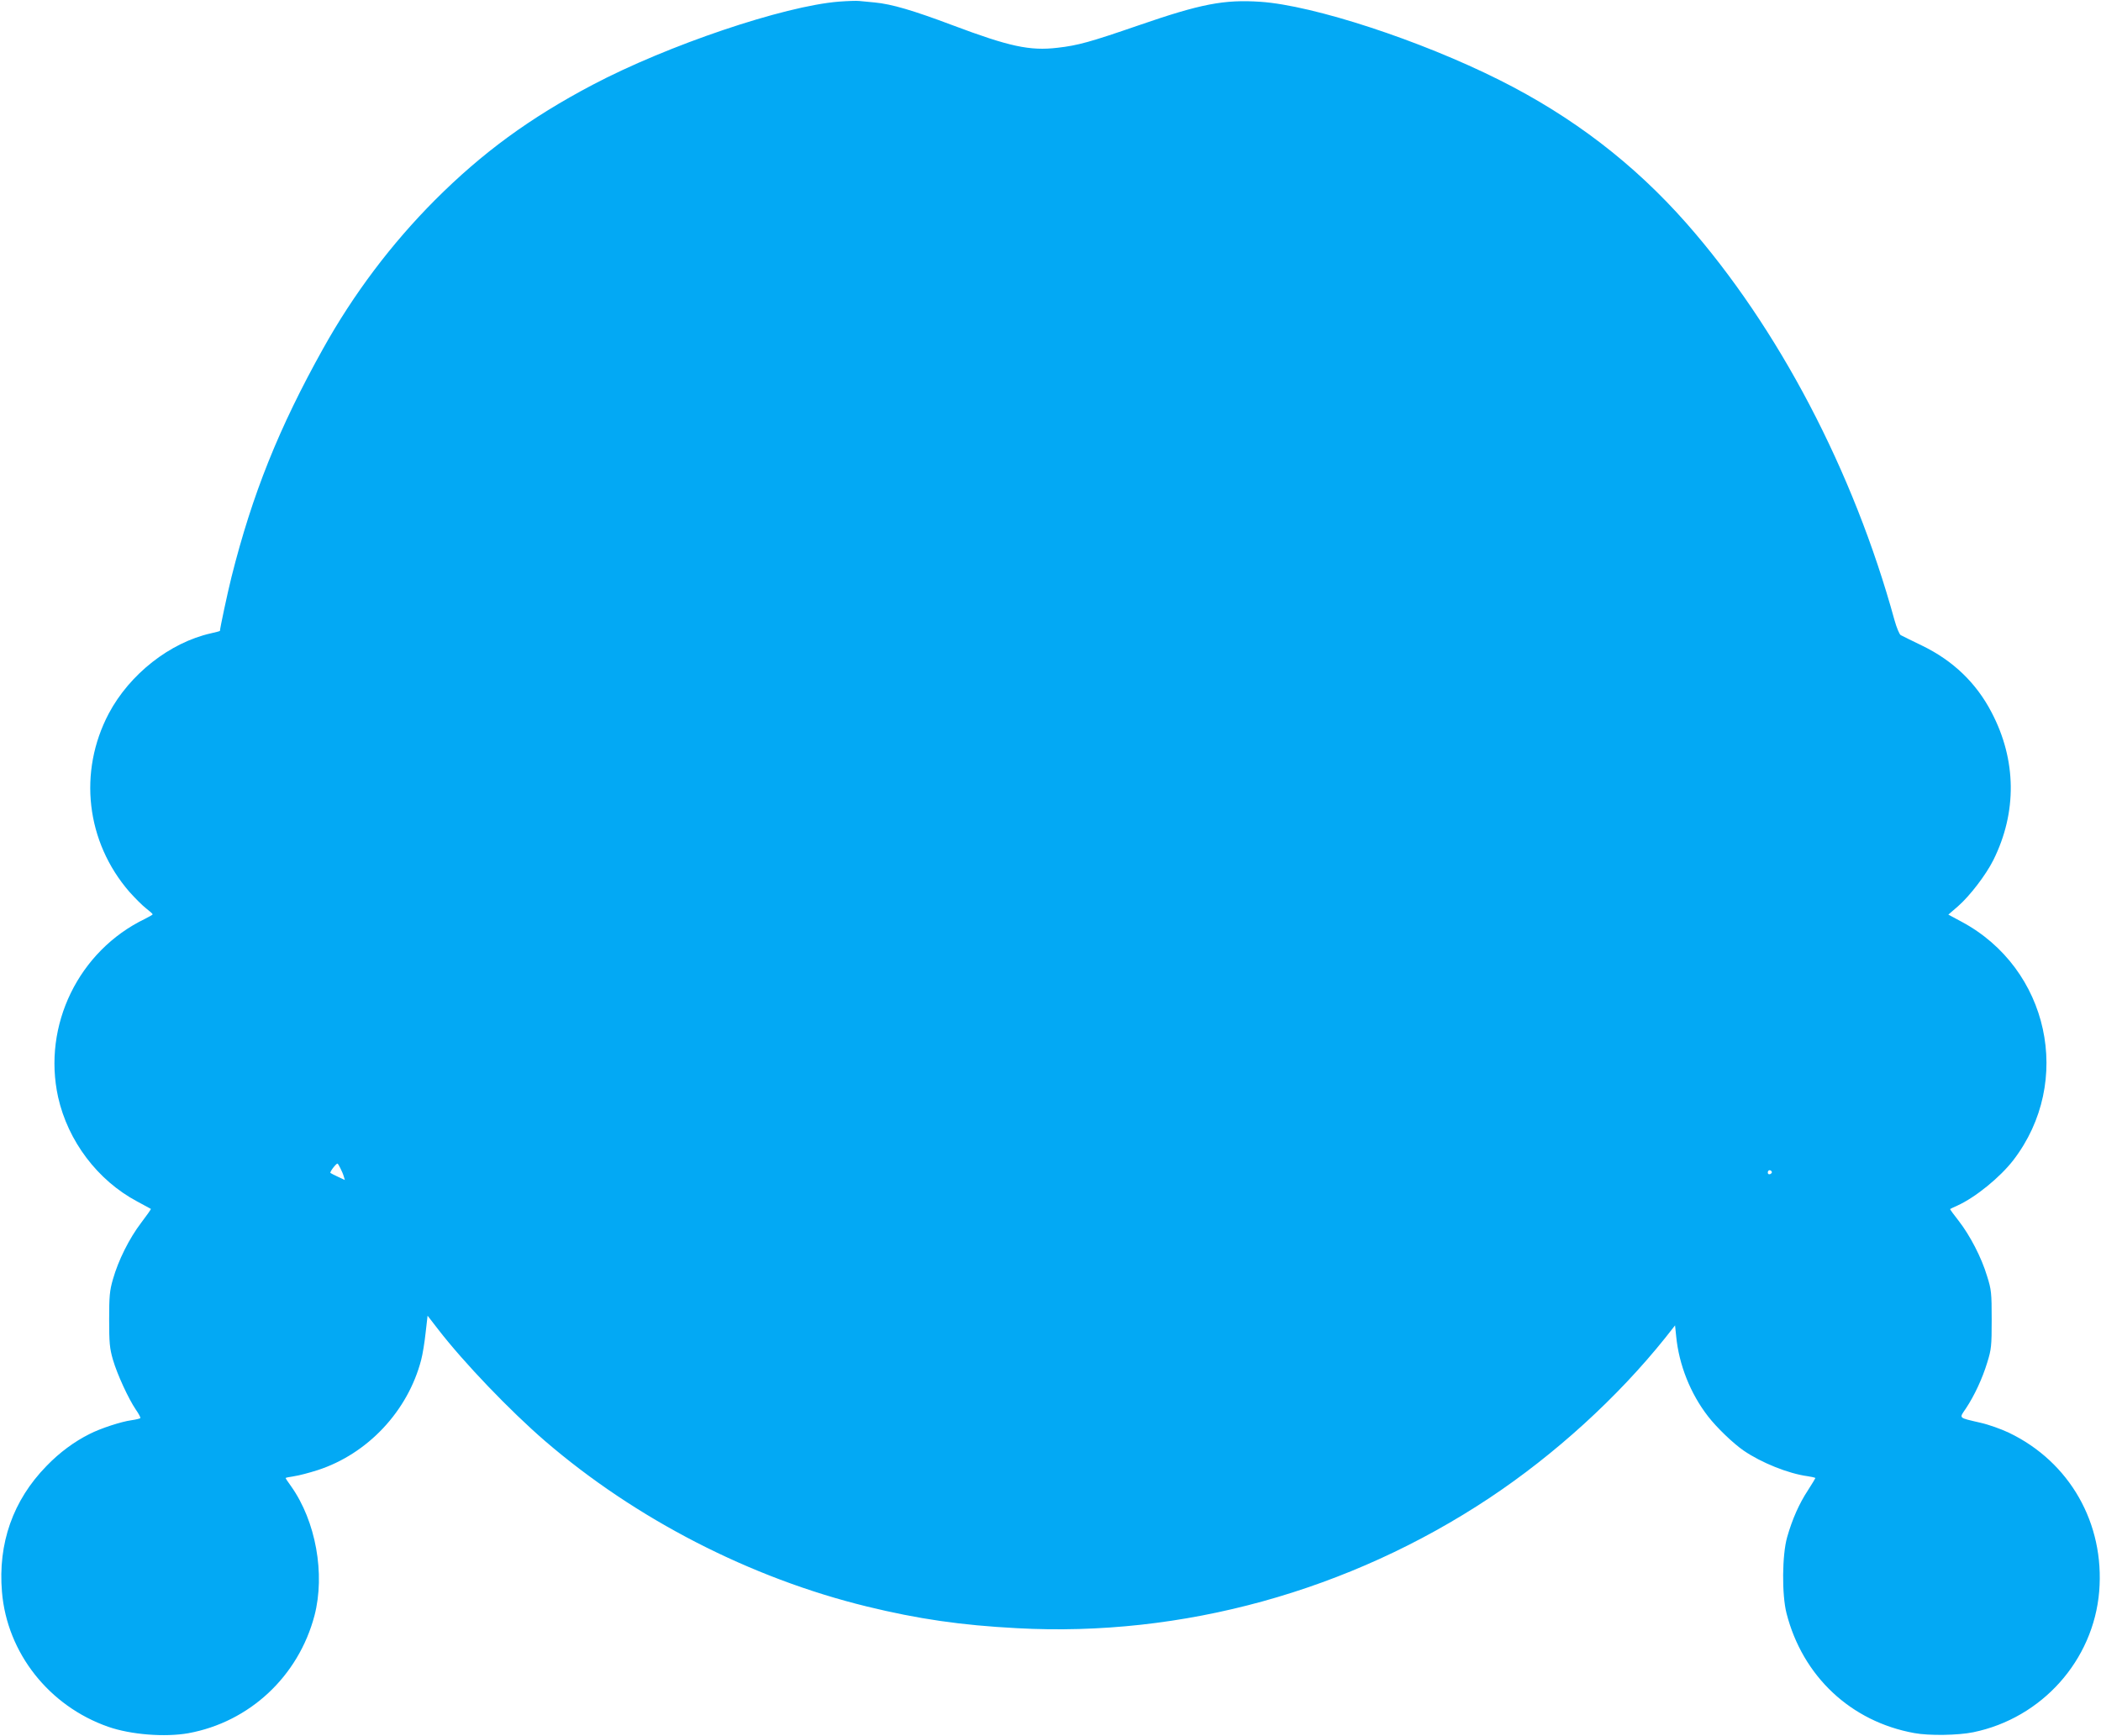 <?xml version="1.0" standalone="no"?>
<!DOCTYPE svg PUBLIC "-//W3C//DTD SVG 20010904//EN"
 "http://www.w3.org/TR/2001/REC-SVG-20010904/DTD/svg10.dtd">
<svg version="1.0" xmlns="http://www.w3.org/2000/svg"
 width="1280pt" height="1058pt" viewBox="0 0 1280 1058"
 preserveAspectRatio="xMidYMid meet">
<g transform="translate(0,1058) scale(0.1,-0.1)"
fill="#03a9f4" stroke="none">
<path d="M5110 10570 c-336 -27 -1041 -265 -1500 -507 -383 -202 -671 -413
-960 -702 -265 -266 -496 -572 -682 -906 -269 -482 -431 -886 -558 -1392 -24
-96 -70 -312 -70 -327 0 -2 -25 -8 -55 -15 -250 -56 -495 -249 -622 -488 -188
-356 -139 -783 126 -1088 34 -38 79 -83 101 -100 21 -16 39 -32 40 -36 0 -3
-21 -15 -47 -28 -404 -195 -625 -649 -529 -1086 60 -268 241 -508 482 -636 43
-23 81 -44 83 -45 2 -2 -25 -40 -60 -86 -72 -95 -138 -227 -171 -343 -20 -69
-23 -103 -23 -245 0 -142 3 -176 23 -245 26 -89 94 -237 140 -305 17 -24 29
-47 27 -51 -3 -3 -27 -9 -55 -13 -60 -8 -187 -49 -255 -84 -92 -46 -182 -112
-262 -195 -204 -209 -296 -471 -271 -767 31 -372 287 -696 648 -822 138 -48
345 -64 487 -39 373 68 671 346 769 717 66 254 8 575 -142 787 -19 26 -34 49
-34 51 0 2 24 7 52 11 29 4 93 21 143 37 305 99 550 360 631 672 9 34 21 108
27 165 l12 104 65 -84 c156 -202 438 -496 650 -679 554 -477 1253 -836 1962
-1009 312 -76 571 -114 914 -132 1006 -55 2024 226 2879 794 397 264 779 611
1071 976 l59 75 7 -68 c17 -173 87 -348 193 -485 53 -69 154 -166 218 -210
108 -74 272 -140 390 -156 26 -4 47 -9 47 -11 0 -2 -20 -35 -45 -74 -54 -82
-96 -177 -127 -286 -31 -108 -33 -350 -4 -464 98 -384 392 -660 778 -730 89
-17 269 -14 360 5 418 86 732 438 767 858 34 414 -179 789 -550 967 -46 22
-124 50 -174 61 -137 32 -130 25 -88 87 51 77 100 181 130 280 25 80 27 101
27 262 0 162 -2 182 -28 264 -34 114 -104 248 -173 337 -31 39 -54 71 -52 72
2 2 22 11 44 21 110 50 260 172 341 277 367 478 217 1168 -316 1453 l-80 43
59 51 c72 63 170 191 215 281 145 291 142 610 -11 901 -93 179 -235 315 -423
406 -63 31 -122 59 -130 64 -8 4 -25 45 -38 91 -249 908 -708 1783 -1268 2419
-319 362 -693 649 -1138 872 -482 242 -1133 455 -1456 477 -222 15 -363 -12
-745 -144 -293 -101 -368 -122 -492 -136 -169 -20 -293 7 -639 137 -242 91
-371 129 -475 139 -35 3 -77 7 -94 9 -16 2 -73 0 -125 -4z m-3037 -7107 c8
-16 18 -38 21 -50 l7 -23 -41 19 c-22 10 -43 21 -47 24 -5 6 34 57 43 57 2 0
10 -12 17 -27z m8721 -22 c3 -5 -1 -11 -9 -15 -9 -3 -15 0 -15 9 0 16 16 20
24 6z"/>
</g>
</svg>
